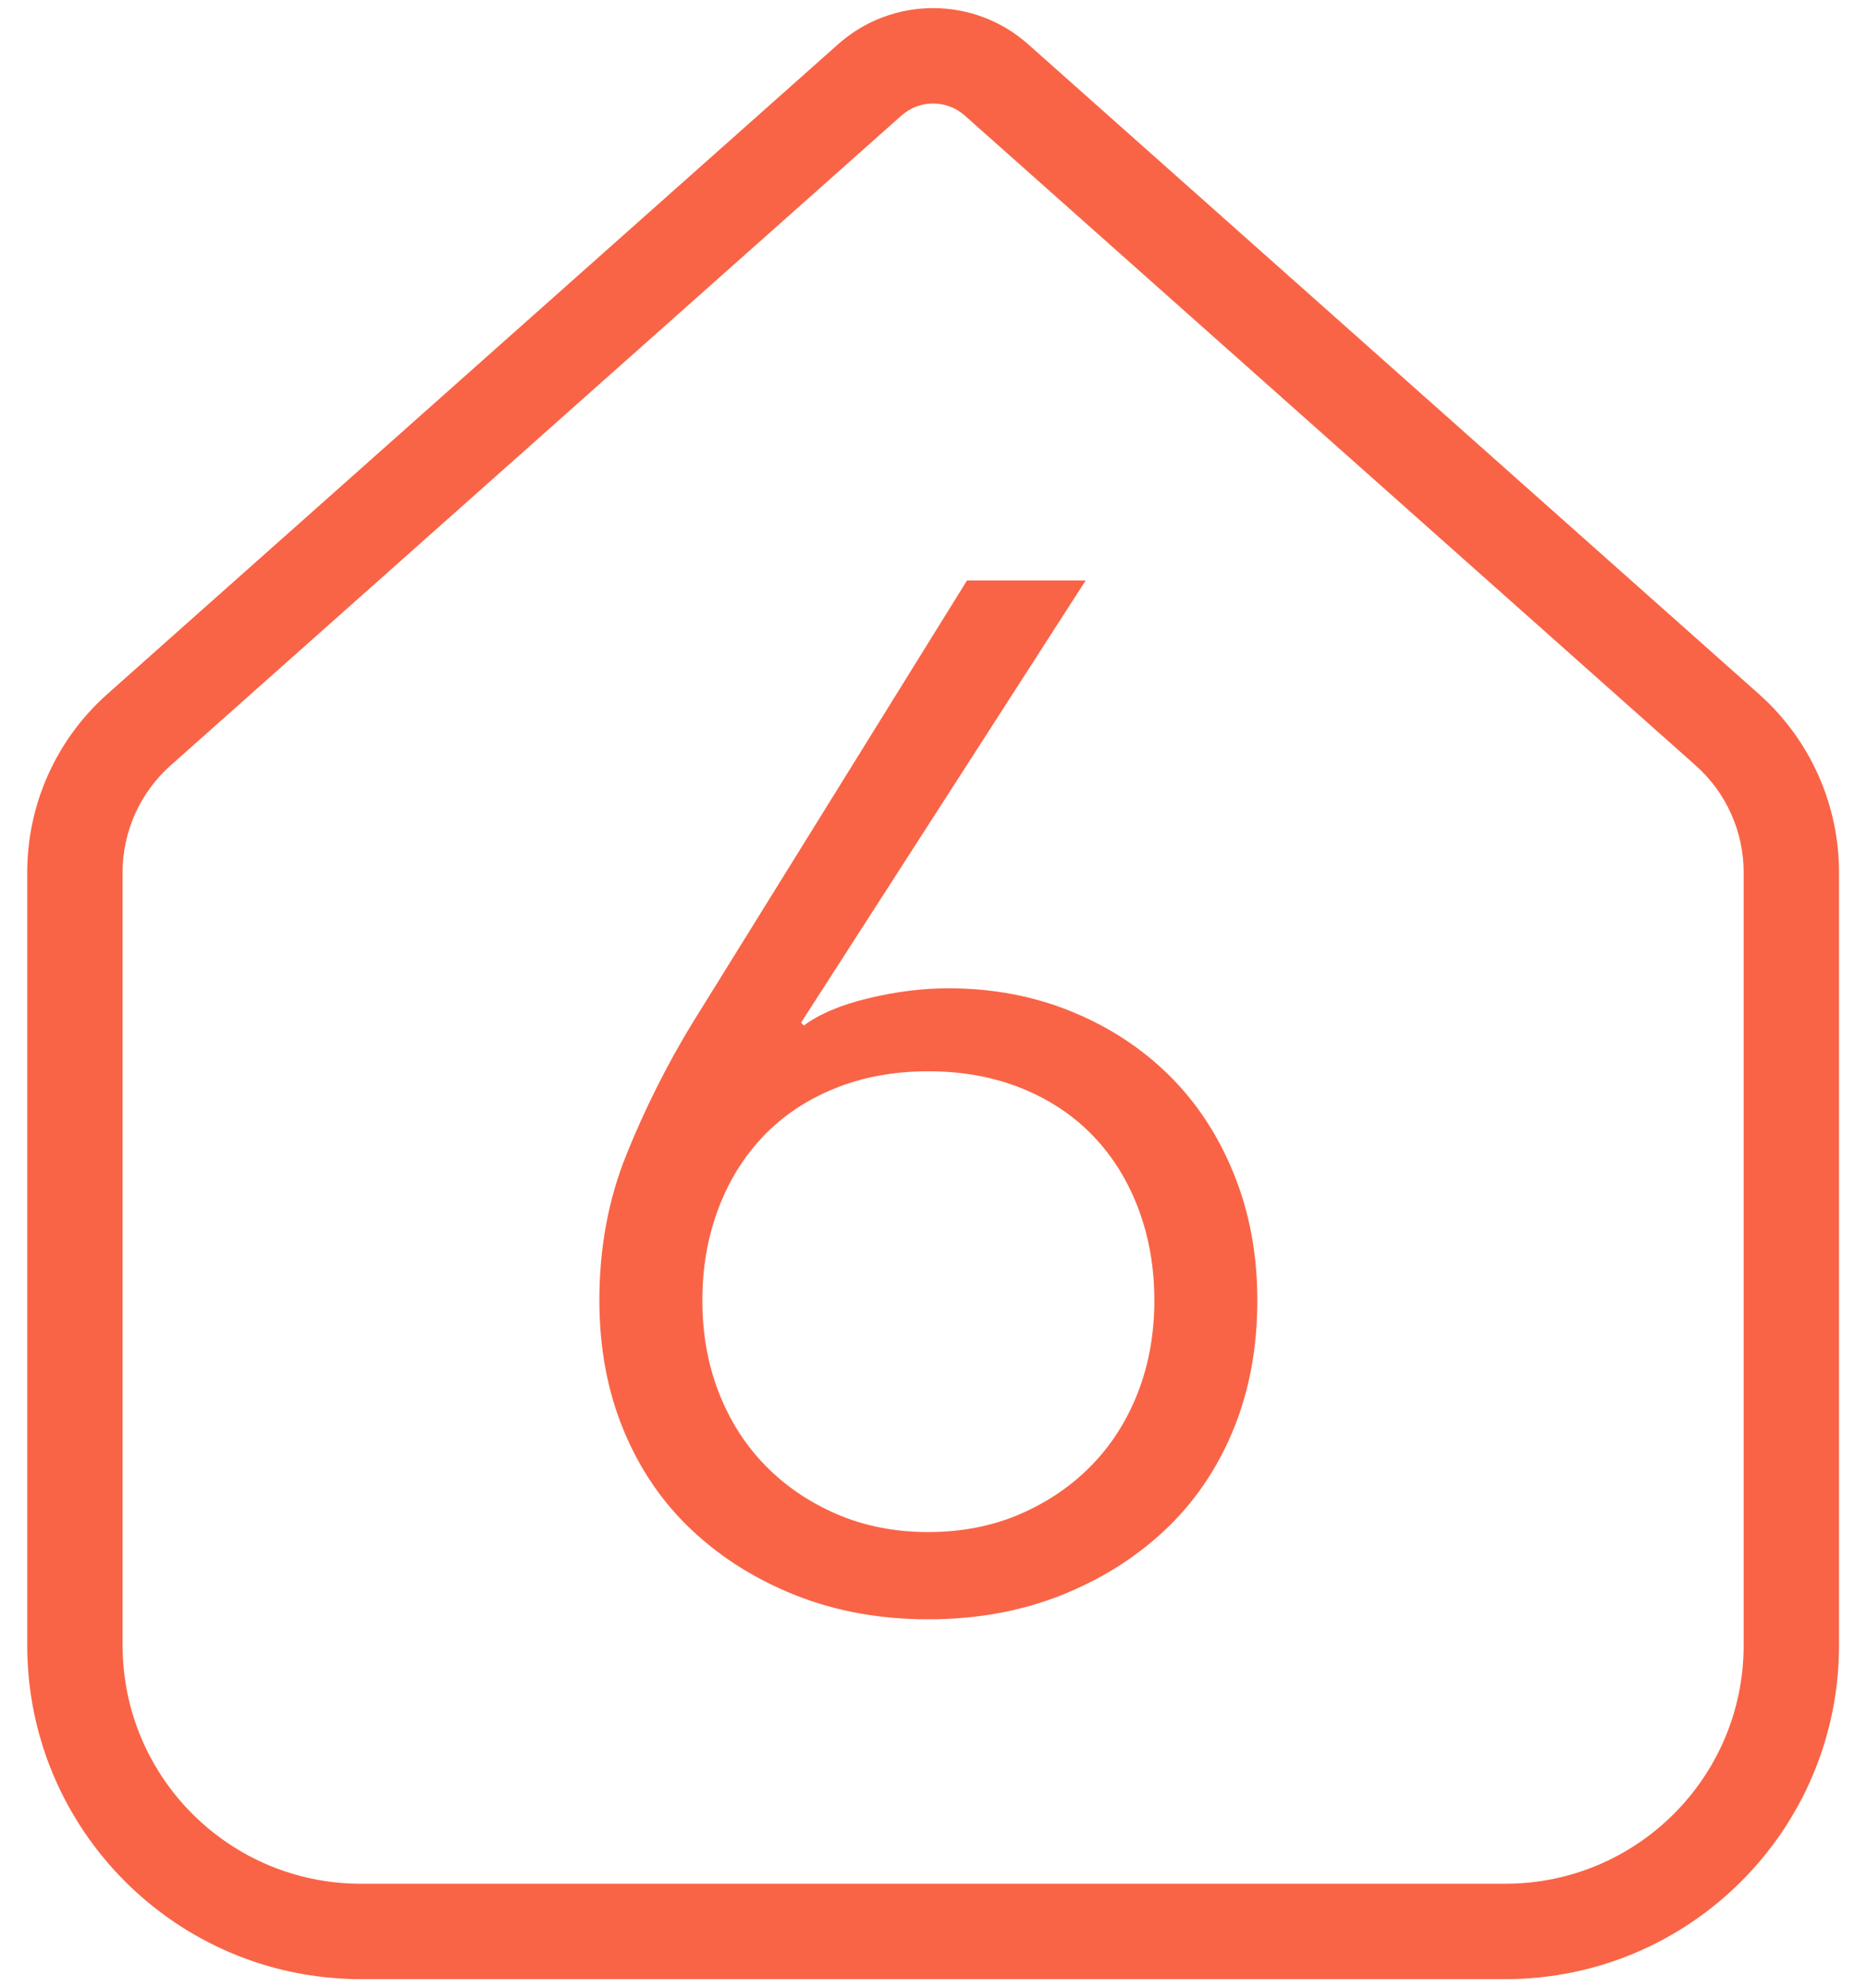 <svg width="62" height="66" viewBox="0 0 62 66" fill="none" xmlns="http://www.w3.org/2000/svg">
<path fill-rule="evenodd" clip-rule="evenodd" d="M3.561 23.043L27.832 1.469C29.631 -0.131 32.343 -0.131 34.143 1.469L58.414 23.043C60.104 24.545 61.071 26.698 61.071 28.96V54.616C61.071 60.737 56.108 65.699 49.987 65.699H11.987C5.866 65.699 0.904 60.737 0.904 54.616V28.96C0.904 26.698 1.871 24.545 3.561 23.043ZM56.31 25.41L32.039 3.836C31.439 3.303 30.535 3.303 29.936 3.836L5.665 25.41C4.651 26.311 4.071 27.603 4.071 28.96V54.616C4.071 58.988 7.615 62.532 11.987 62.532H49.987C54.36 62.532 57.904 58.988 57.904 54.616V28.96C57.904 27.603 57.324 26.311 56.31 25.41ZM35.199 52.971C33.869 53.493 32.412 53.754 30.829 53.754C29.246 53.754 27.789 53.493 26.459 52.971C25.129 52.448 23.973 51.728 22.992 50.809C22.01 49.891 21.25 48.783 20.712 47.484C20.173 46.186 19.904 44.745 19.904 43.162C19.904 41.42 20.205 39.805 20.807 38.317C21.408 36.828 22.121 35.404 22.944 34.042L32.112 19.269H36.054L26.602 33.947L26.697 34.042C27.203 33.662 27.916 33.361 28.834 33.139C29.752 32.918 30.639 32.807 31.494 32.807C32.951 32.807 34.304 33.06 35.555 33.567C36.806 34.074 37.891 34.778 38.809 35.681C39.727 36.583 40.448 37.675 40.97 38.958C41.493 40.24 41.754 41.642 41.754 43.162C41.754 44.745 41.485 46.186 40.947 47.484C40.408 48.783 39.648 49.891 38.667 50.809C37.685 51.728 36.529 52.448 35.199 52.971ZM27.789 50.263C28.707 50.659 29.721 50.857 30.829 50.857C31.937 50.857 32.951 50.659 33.869 50.263C34.787 49.867 35.579 49.329 36.244 48.648C36.909 47.967 37.424 47.16 37.788 46.225C38.152 45.291 38.334 44.27 38.334 43.162C38.334 42.085 38.16 41.08 37.812 40.145C37.463 39.211 36.965 38.404 36.315 37.723C35.666 37.042 34.874 36.512 33.94 36.132C33.006 35.752 31.969 35.562 30.829 35.562C29.689 35.562 28.652 35.752 27.718 36.132C26.784 36.512 25.992 37.042 25.343 37.723C24.694 38.404 24.195 39.211 23.847 40.145C23.498 41.08 23.324 42.085 23.324 43.162C23.324 44.27 23.506 45.291 23.87 46.225C24.235 47.16 24.749 47.967 25.414 48.648C26.079 49.329 26.871 49.867 27.789 50.263Z" fill="#F96446"/>
</svg>
